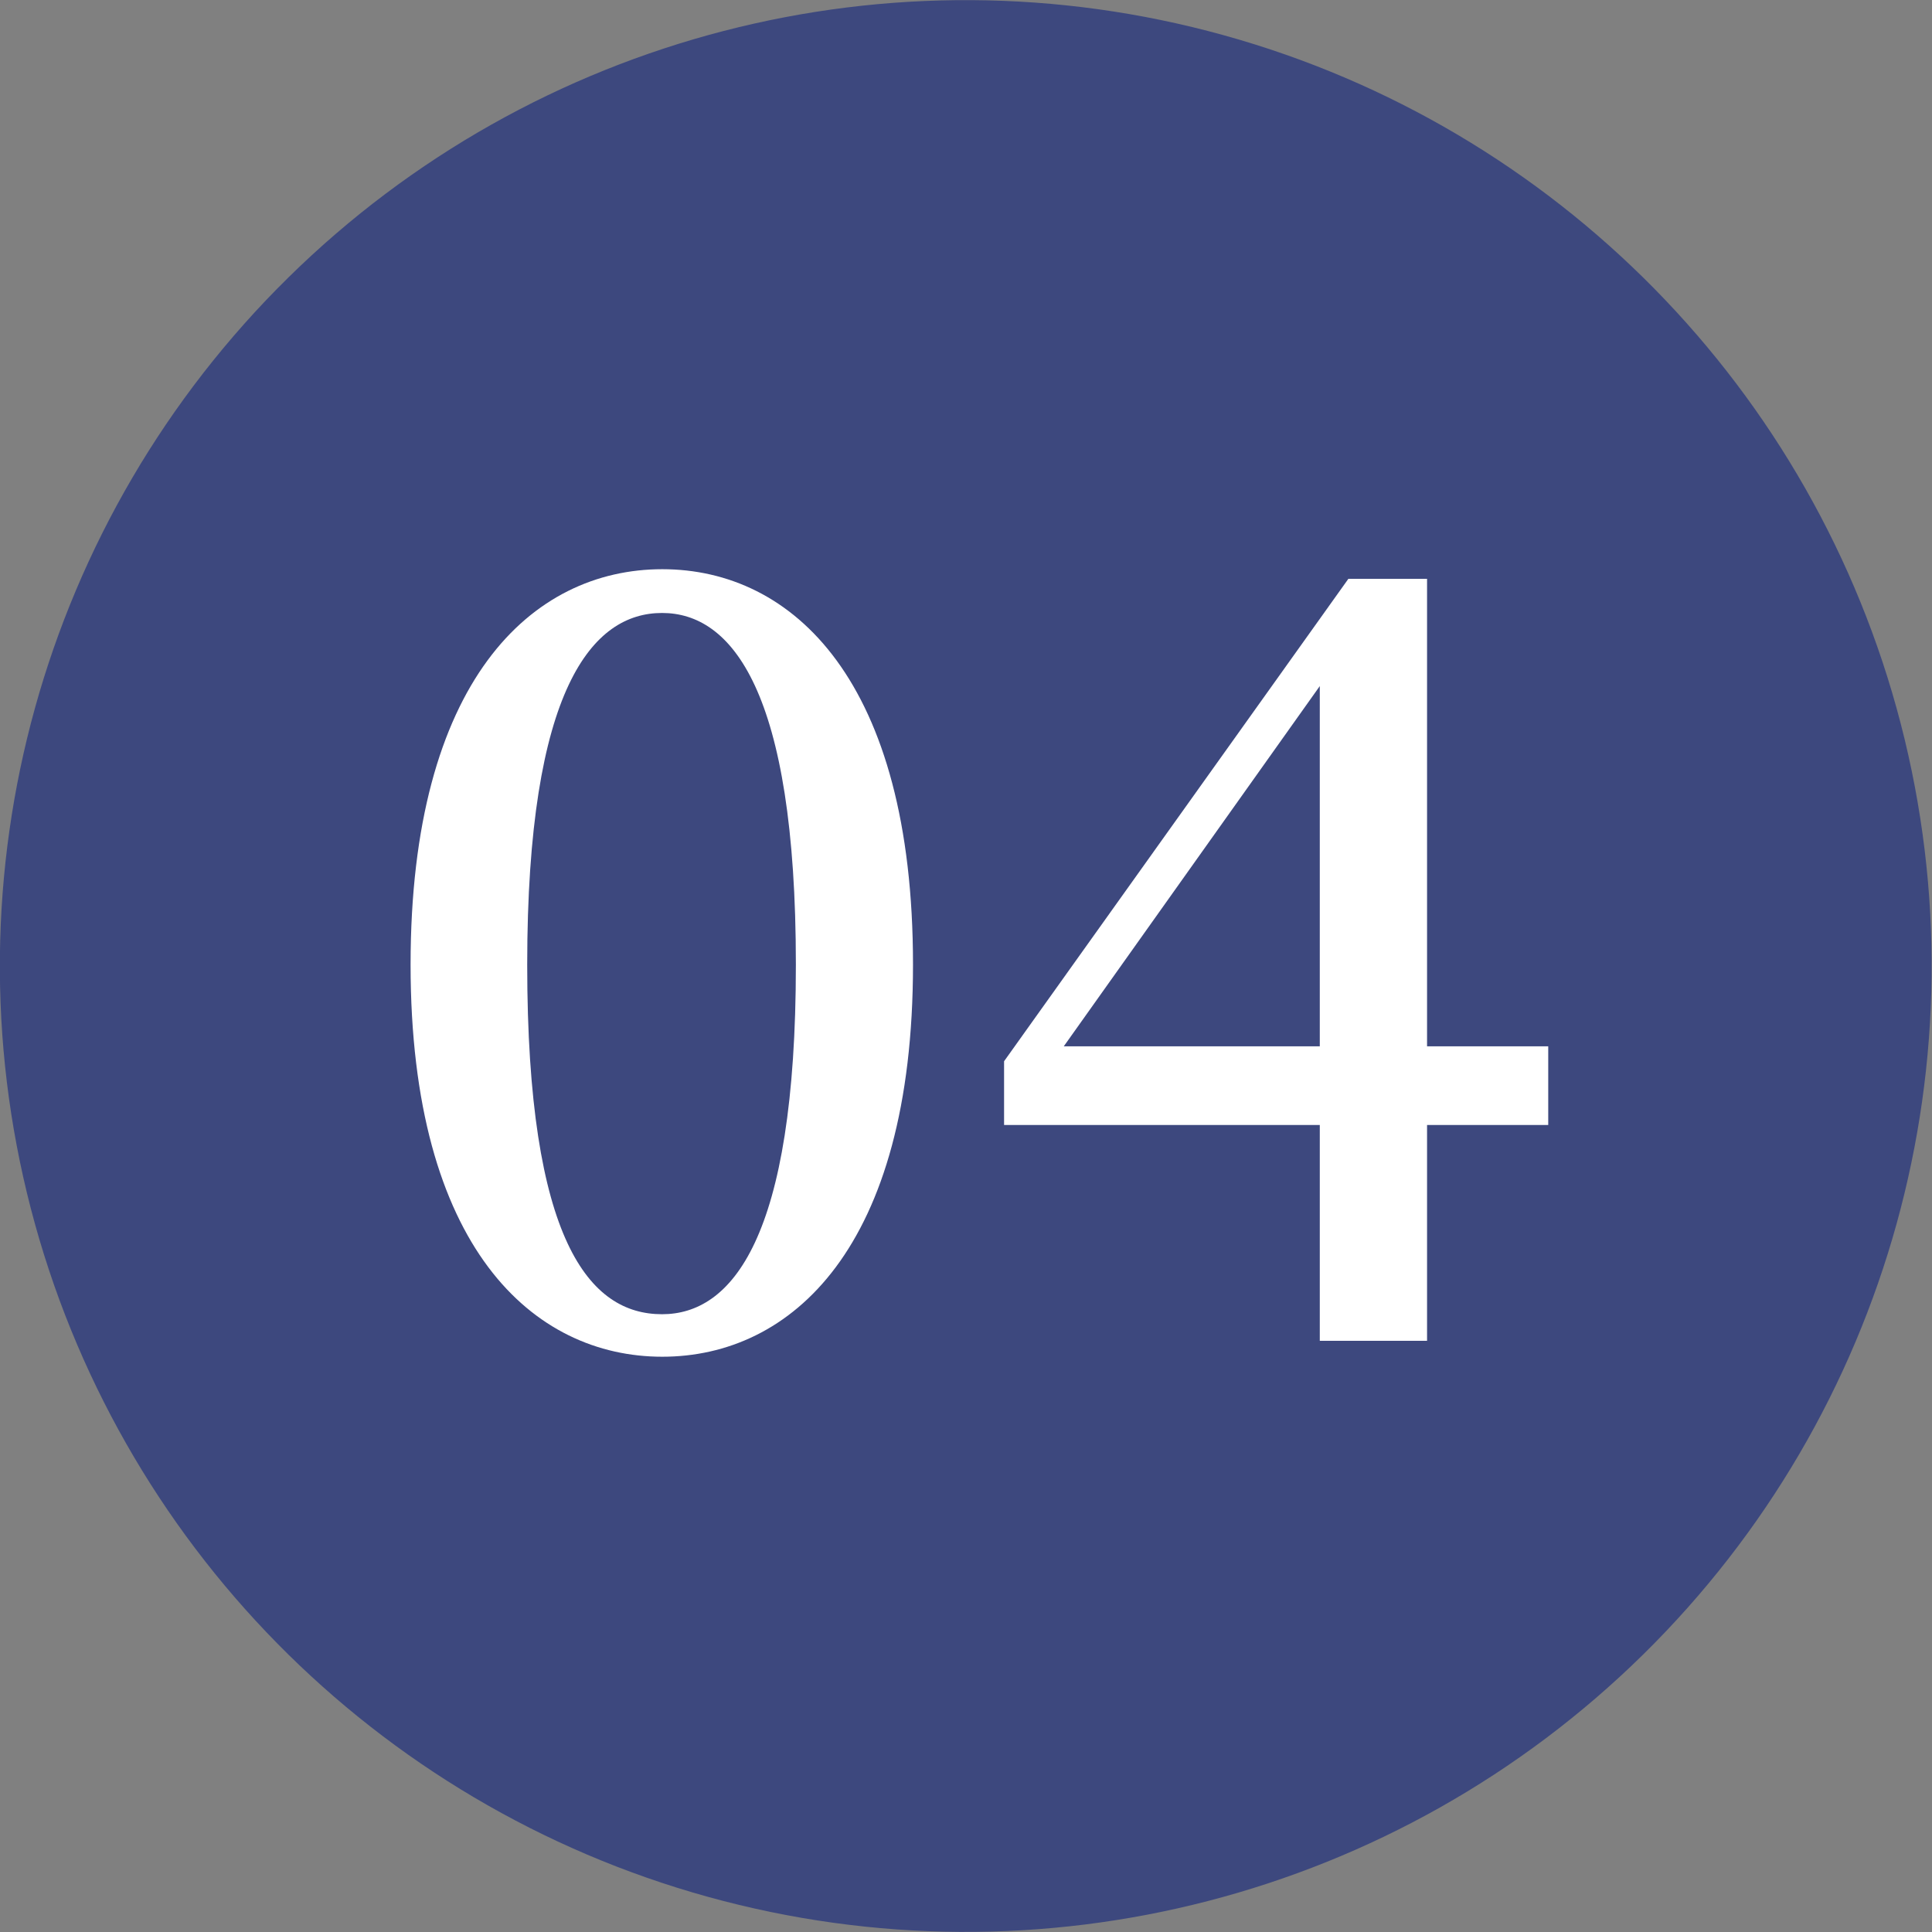 <?xml version="1.0" encoding="UTF-8"?><svg id="_レイヤー_2" xmlns="http://www.w3.org/2000/svg" viewBox="0 0 76.37 76.37"><rect x="0" y="0" width="76.37" height="76.37" fill="#808080" stroke="none"/><g id="_画像_css"><circle cx="38.18" cy="38.18" r="38.18" transform="translate(-8.81 64.79) rotate(-74.52)" style="fill:#3d487e; stroke-width:0px;"/><path d="M36.09,38.13c0,11.22-4.83,15.5-9.91,15.5s-9.95-4.28-9.95-15.5,4.79-15.63,9.95-15.63,9.91,4.41,9.91,15.63ZM26.17,51.95c2.73,0,5.29-2.94,5.29-13.82s-2.56-13.9-5.29-13.9-5.33,2.94-5.33,13.9,2.48,13.82,5.33,13.82Z" style="fill:#fff; stroke-width:0px;"/><path d="M61.2,44.47h-4.79v8.53h-4.24v-8.53h-12.48v-2.52l13.61-19.07h3.11v18.48h4.79v3.11ZM52.17,41.36v-14.24l-10.12,14.24h10.12Z" style="fill:#fff; stroke-width:0px;"/></g></svg>